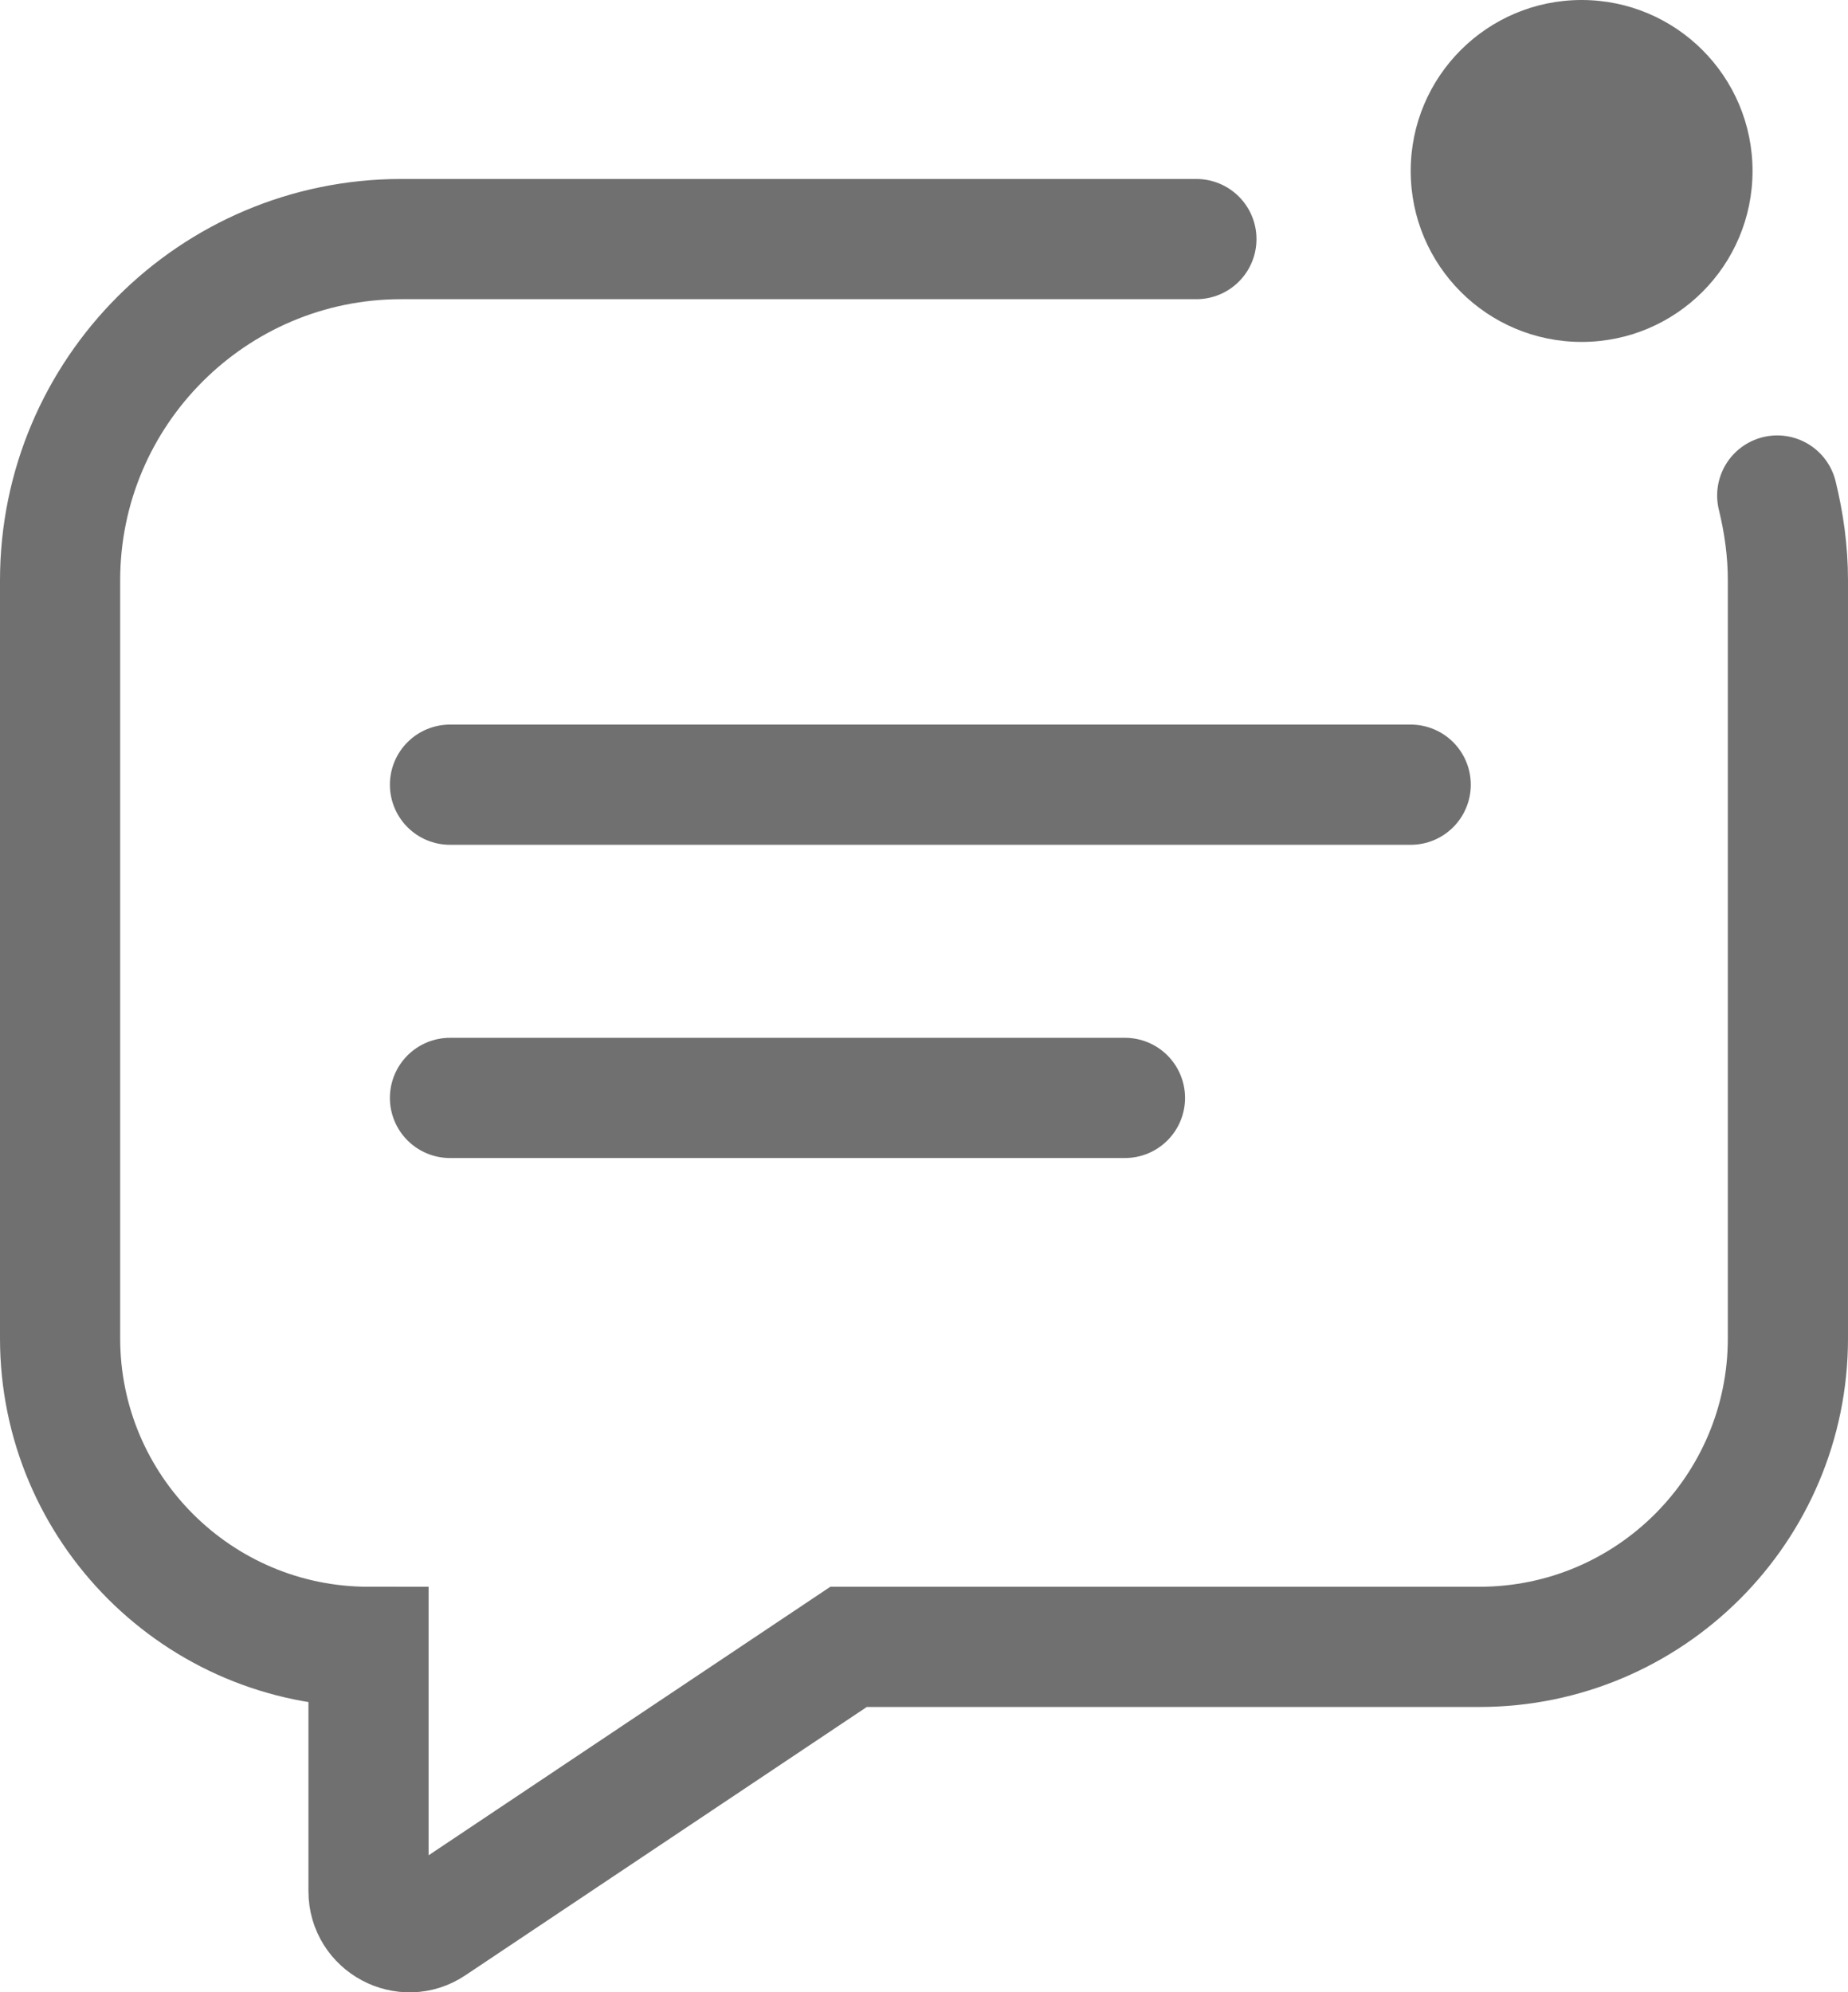 <svg xmlns="http://www.w3.org/2000/svg" xmlns:xlink="http://www.w3.org/1999/xlink" version="1.1" id="Layer_4_1_" x="0px" y="0px" style="enable-background:new 0 0 600 600;" xml:space="preserve" viewBox="161.6 155.4 276.8 298.33">
<style type="text/css">
	.st0{fill:none;stroke:#707070;stroke-width:18;stroke-linecap:round;stroke-miterlimit:10;}
	.st1{fill:#707070;}
</style>
<g>
	<path class="st0" d="M427.8,229.6c1,4.1,1.6,8.3,1.6,12.7v113.5c0,25.5-20.7,46.2-46.2,46.2h-94.5l-62.4,41.7   c-4,2.7-9.5-0.2-9.5-5.1v-36.6h0c-25.5,0-46.2-20.7-46.2-46.2V242.3c0-28.2,22.9-51.1,51.1-51.1h119.1" fill="#000000"/>
	<line class="st0" x1="229" y1="272.9" x2="372.9" y2="272.9" fill="#000000"/>
	<line class="st0" x1="229" y1="319.8" x2="330.1" y2="319.8" fill="#000000"/>
	<circle class="st1" cx="398.5" cy="181" r="25.6" fill="#000000"/>
</g>
</svg>